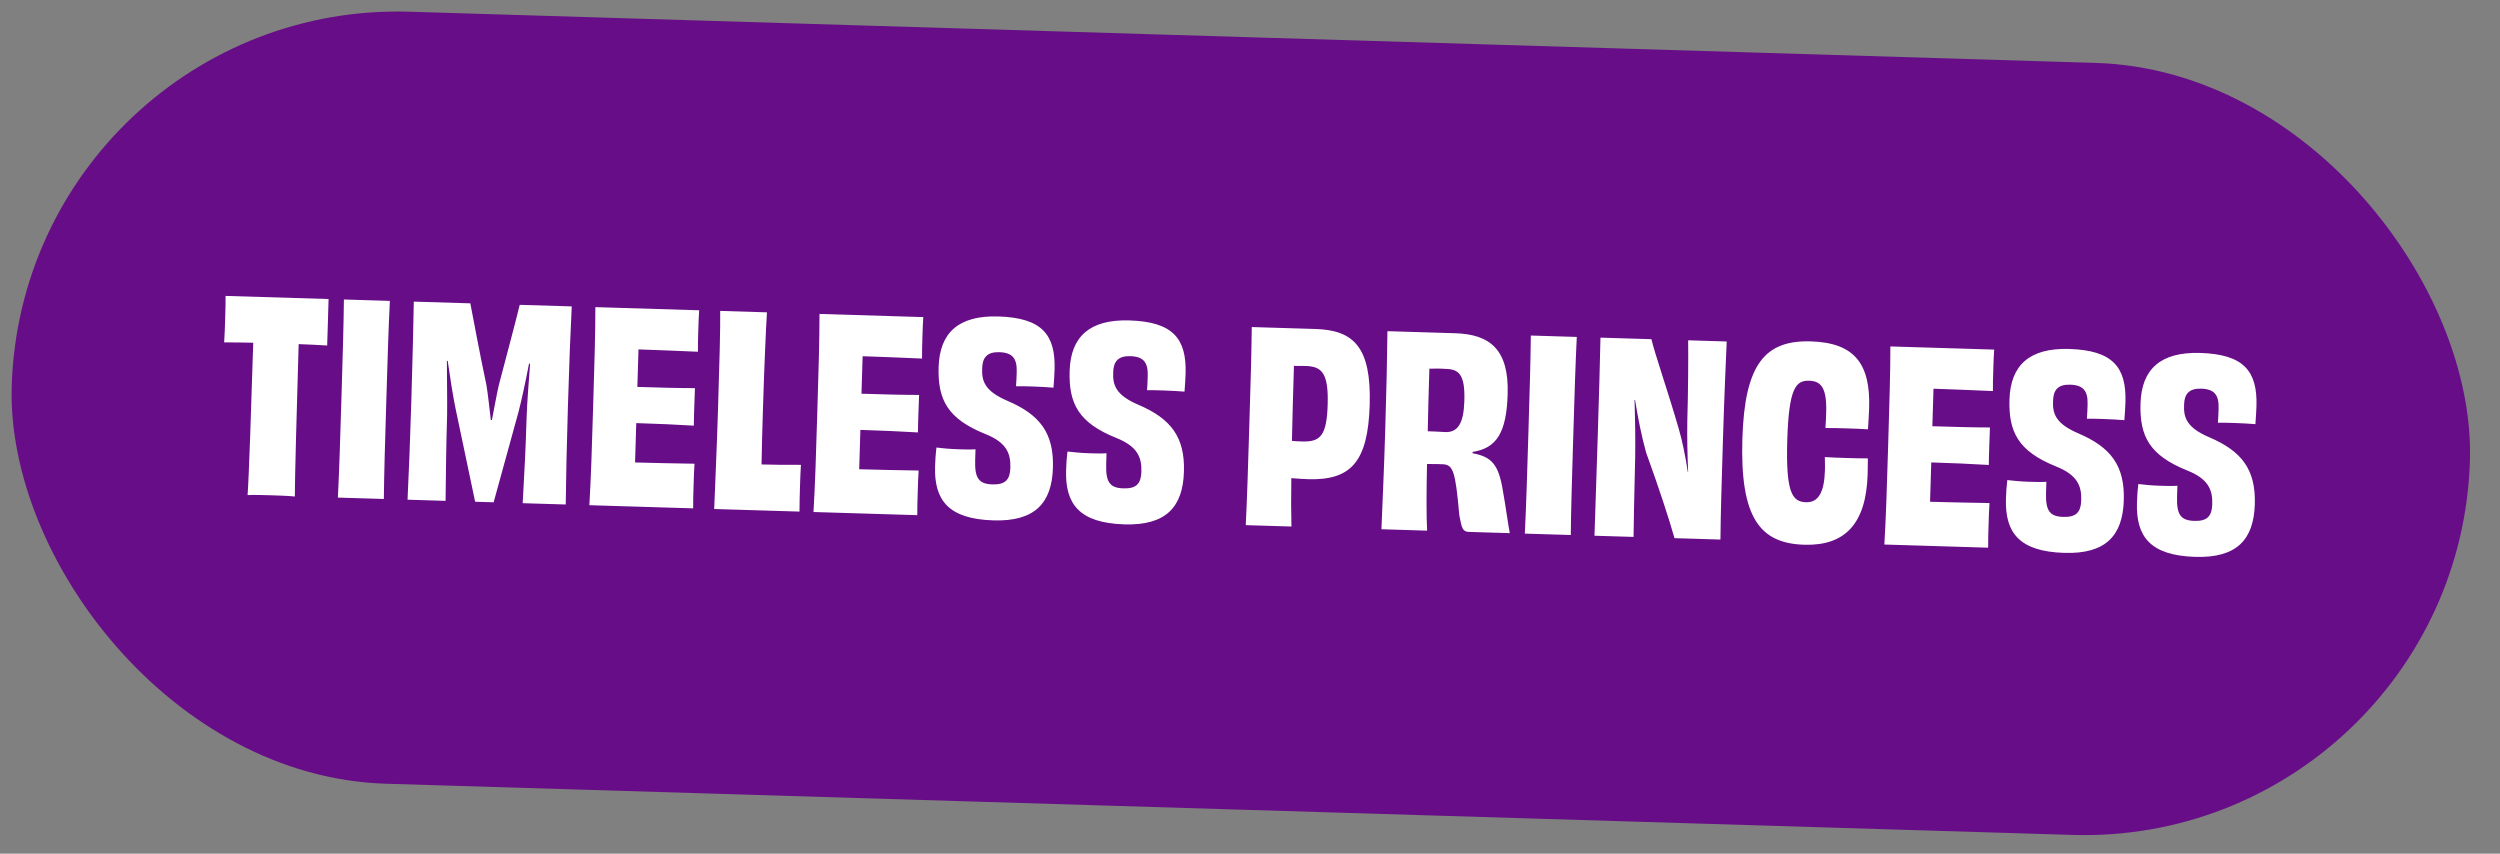 <svg width="123" height="42" viewBox="0 0 123 42" fill="none" xmlns="http://www.w3.org/2000/svg">
<rect x="0" y="0" width="123" height="42" fill="#808080" stroke="none"/>
<rect x="1.153" width="121" height="38" rx="19" transform="rotate(1.739 1.153 0)" fill="#670D87"/>
<path d="M11.099 14.559L16.166 14.712L16.133 15.83L16.097 16.999C15.617 16.972 15.136 16.944 14.694 16.931C14.602 19.984 14.502 23.701 14.506 24.429C14.195 24.394 13.688 24.379 13.337 24.368C12.986 24.357 12.505 24.343 12.18 24.359C12.241 23.645 12.366 19.929 12.459 16.863C12.005 16.849 11.524 16.847 11.029 16.845C11.052 16.534 11.066 16.053 11.078 15.676C11.09 15.274 11.103 14.845 11.099 14.559ZM18.885 24.549L16.624 24.481C16.691 23.156 16.736 21.675 16.798 19.609C16.861 17.53 16.906 16.048 16.92 14.735L19.181 14.804C19.116 16.102 19.071 17.584 19.008 19.663C18.945 21.729 18.9 23.21 18.885 24.549ZM25.57 14.998L28.13 15.075C28.065 16.348 28.008 17.803 27.943 19.934C27.881 22 27.851 23.417 27.834 24.821L25.716 24.757C25.801 23.238 25.859 22.173 25.908 20.575C25.932 19.782 26.014 18.809 26.08 17.901L26.029 17.886C25.858 18.778 25.662 19.683 25.515 20.251L24.287 24.713L23.377 24.686L22.411 20.091C22.286 19.489 22.145 18.587 22.027 17.752L21.987 17.763C21.985 18.7 22.01 19.585 21.997 20.456C21.948 22.067 21.942 23.134 21.922 24.642L20.051 24.585C20.119 23.182 20.175 21.766 20.238 19.7C20.303 17.569 20.334 16.113 20.359 14.84L23.14 14.924C23.309 15.788 23.599 17.383 23.929 18.928C24.006 19.385 24.077 20.051 24.149 20.664L24.201 20.666C24.324 20.045 24.435 19.411 24.539 18.959C24.937 17.437 25.362 15.863 25.57 14.998ZM29.292 15.111L34.399 15.266C34.379 15.499 34.366 15.915 34.356 16.24C34.346 16.591 34.331 17.059 34.337 17.306C33.285 17.261 32.246 17.216 31.414 17.191L31.358 19.036C32.359 19.067 33.346 19.097 34.191 19.096C34.179 19.512 34.137 20.473 34.136 20.942C33.305 20.89 32.304 20.847 31.304 20.817L31.245 22.753C32.09 22.778 33.169 22.798 34.17 22.815C34.148 23.088 34.134 23.556 34.122 23.945C34.112 24.283 34.098 24.738 34.103 25.011L28.996 24.856C29.075 23.558 29.12 22.064 29.183 19.985C29.246 17.919 29.294 16.333 29.292 15.111ZM35.434 15.297L37.734 15.367C37.686 16.094 37.601 18.042 37.535 20.199C37.509 21.057 37.478 22.083 37.468 22.851C38.027 22.867 38.768 22.877 39.405 22.87C39.382 23.221 39.37 23.61 39.358 23.987C39.346 24.39 39.334 24.806 39.335 25.17L35.138 25.043C35.158 24.406 35.262 22.25 35.325 20.171C35.395 17.884 35.445 16.221 35.434 15.297ZM40.319 15.446L45.426 15.601C45.406 15.834 45.393 16.25 45.383 16.575C45.373 16.926 45.358 17.393 45.364 17.641C44.312 17.596 43.273 17.551 42.441 17.526L42.385 19.371C43.386 19.401 44.373 19.431 45.219 19.431C45.206 19.847 45.164 20.808 45.163 21.276C44.332 21.225 43.332 21.182 42.331 21.151L42.272 23.087C43.117 23.113 44.196 23.133 45.197 23.15C45.175 23.423 45.161 23.89 45.15 24.28C45.139 24.618 45.125 25.073 45.13 25.346L40.023 25.191C40.102 23.893 40.147 22.399 40.21 20.32C40.273 18.253 40.321 16.668 40.319 15.446ZM47.995 22.104L47.978 22.636C47.952 23.52 48.151 23.812 48.827 23.833C49.476 23.852 49.693 23.586 49.71 23.014C49.732 22.286 49.501 21.759 48.473 21.351C46.623 20.605 46.131 19.667 46.18 18.056C46.231 16.366 47.167 15.51 49.117 15.57C51.261 15.635 51.938 16.462 51.885 18.19C51.877 18.463 51.855 18.748 51.832 19.073C51.573 19.052 51.17 19.026 50.807 19.015C50.482 19.006 50.183 18.997 49.988 19.004C50.008 18.757 50.015 18.536 50.022 18.302C50.041 17.666 49.843 17.348 49.167 17.327C48.569 17.309 48.34 17.588 48.324 18.108C48.292 18.744 48.446 19.243 49.563 19.719C51.168 20.405 51.855 21.31 51.804 23.013C51.751 24.754 50.917 25.665 48.877 25.603C46.655 25.535 45.955 24.604 46.005 22.941C46.016 22.59 46.037 22.317 46.072 22.019C46.344 22.053 46.733 22.091 47.149 22.104C47.474 22.114 47.773 22.123 47.995 22.104ZM54.441 22.299L54.425 22.832C54.398 23.716 54.597 24.008 55.273 24.028C55.922 24.048 56.139 23.782 56.156 23.21C56.178 22.482 55.947 21.955 54.919 21.546C53.069 20.801 52.577 19.863 52.626 18.251C52.677 16.562 53.614 15.706 55.563 15.765C57.707 15.83 58.384 16.657 58.331 18.386C58.323 18.658 58.301 18.944 58.279 19.268C58.019 19.247 57.617 19.222 57.253 19.211C56.928 19.201 56.629 19.192 56.434 19.199C56.454 18.953 56.461 18.732 56.468 18.498C56.487 17.861 56.289 17.543 55.613 17.523C55.016 17.505 54.786 17.784 54.77 18.303C54.738 18.94 54.892 19.439 56.009 19.915C57.614 20.601 58.302 21.506 58.25 23.208C58.197 24.95 57.363 25.861 55.323 25.799C53.101 25.731 52.401 24.799 52.452 23.136C52.462 22.785 52.483 22.513 52.519 22.215C52.791 22.249 53.18 22.287 53.596 22.3C53.92 22.309 54.219 22.319 54.441 22.299ZM64.07 21.72C64.966 21.747 65.275 21.432 65.321 19.911C65.368 18.365 65.04 18.03 64.247 18.006C64.13 18.002 63.883 18.008 63.662 18.001C63.623 19.3 63.585 20.548 63.563 21.692C63.693 21.709 63.862 21.714 64.07 21.72ZM61.587 16.091L64.719 16.186C66.59 16.243 67.475 17.063 67.389 19.922C67.303 22.742 66.456 23.64 64.351 23.576C64.079 23.567 63.832 23.547 63.533 23.525C63.519 24.448 63.52 25.254 63.539 25.905L61.291 25.837C61.36 24.434 61.402 23.044 61.465 20.965C61.528 18.899 61.572 17.43 61.587 16.091ZM71.115 21.258C71.726 21.276 72.013 20.83 72.046 19.725C72.087 18.4 71.769 18.156 71.093 18.149C70.937 18.131 70.612 18.134 70.326 18.138C70.294 19.178 70.262 20.23 70.245 21.218C70.453 21.225 70.765 21.234 71.115 21.258ZM72.451 22.235L72.45 22.3C73.394 22.471 73.733 22.859 73.941 24.14C74.075 24.872 74.191 25.76 74.281 26.231L72.28 26.17C71.968 26.161 71.921 26.016 71.798 25.349C71.604 23.159 71.496 22.856 70.963 22.84C70.691 22.832 70.535 22.827 70.209 22.83C70.182 24.156 70.173 25.3 70.214 26.108L67.966 26.039C68.022 24.636 68.09 23.247 68.153 21.168C68.216 19.102 68.245 17.698 68.262 16.294L71.588 16.395C73.303 16.447 74.243 17.191 74.177 19.387C74.12 21.258 73.654 22.05 72.451 22.235ZM77.282 26.322L75.021 26.254C75.088 24.929 75.132 23.448 75.195 21.382C75.258 19.303 75.303 17.821 75.317 16.508L77.578 16.577C77.513 17.875 77.468 19.357 77.405 21.436C77.342 23.502 77.297 24.983 77.282 26.322ZM83.057 16.743L84.954 16.801C84.918 17.58 84.831 19.593 84.768 21.659C84.702 23.829 84.657 25.297 84.646 26.546L82.385 26.477C82.139 25.585 81.543 23.785 80.991 22.273C80.756 21.433 80.588 20.557 80.445 19.681L80.419 19.68C80.452 20.722 80.463 21.646 80.451 22.478C80.403 24.505 80.374 25.87 80.371 26.416L78.448 26.358C78.487 25.071 78.545 23.564 78.608 21.485C78.671 19.419 78.718 17.873 78.743 16.612L81.251 16.688C81.4 17.356 82.082 19.315 82.588 21.073C82.777 21.703 82.923 22.462 83.042 23.233L83.056 23.22C83.018 22.334 83.004 21.502 83.015 20.722C83.056 19.37 83.069 17.641 83.057 16.743ZM89.811 21.058C89.834 20.747 89.842 20.487 89.848 20.292C89.885 19.057 89.582 18.749 89.011 18.732C88.361 18.712 88.012 19.078 87.934 21.638C87.855 24.25 88.18 24.689 88.855 24.71C89.453 24.728 89.754 24.243 89.787 23.138C89.793 22.943 89.787 22.722 89.781 22.488C90.144 22.512 90.482 22.522 90.833 22.533C91.184 22.543 91.535 22.554 91.899 22.552C91.892 22.786 91.898 23.02 91.888 23.332C91.815 25.762 90.78 26.862 88.766 26.801C86.596 26.735 85.606 25.482 85.725 21.584C85.836 17.92 86.835 16.728 89.096 16.796C91.266 16.862 92.027 17.926 91.962 20.07C91.95 20.434 91.927 20.771 91.903 21.122C91.553 21.098 91.189 21.087 90.838 21.076C90.488 21.066 90.163 21.056 89.811 21.058ZM93.006 17.045L98.113 17.2C98.093 17.434 98.08 17.849 98.07 18.174C98.059 18.525 98.045 18.993 98.051 19.24C96.999 19.195 95.96 19.151 95.128 19.125L95.072 20.971C96.072 21.001 97.06 21.031 97.905 21.031C97.893 21.446 97.85 22.408 97.849 22.876C97.019 22.825 96.018 22.781 95.018 22.751L94.959 24.687C95.804 24.712 96.882 24.732 97.883 24.75C97.862 25.022 97.848 25.49 97.836 25.88C97.826 26.218 97.812 26.672 97.817 26.946L92.71 26.791C92.789 25.492 92.834 23.998 92.897 21.919C92.96 19.853 93.008 18.268 93.006 17.045ZM100.681 23.703L100.665 24.236C100.638 25.119 100.838 25.412 101.513 25.432C102.163 25.452 102.379 25.185 102.396 24.613C102.419 23.886 102.187 23.359 101.159 22.95C99.309 22.205 98.817 21.266 98.866 19.655C98.918 17.966 99.854 17.11 101.803 17.169C103.947 17.234 104.624 18.061 104.572 19.789C104.564 20.062 104.542 20.348 104.519 20.672C104.26 20.651 103.857 20.626 103.493 20.615C103.168 20.605 102.87 20.596 102.674 20.603C102.695 20.357 102.702 20.136 102.709 19.902C102.728 19.265 102.53 18.947 101.854 18.926C101.256 18.908 101.027 19.187 101.011 19.707C100.978 20.343 101.132 20.842 102.249 21.319C103.854 22.005 104.542 22.91 104.491 24.612C104.438 26.353 103.604 27.264 101.564 27.202C99.342 27.135 98.641 26.203 98.692 24.54C98.703 24.189 98.724 23.917 98.759 23.619C99.031 23.653 99.42 23.691 99.836 23.703C100.161 23.713 100.46 23.722 100.681 23.703ZM107.128 23.899L107.111 24.431C107.085 25.315 107.284 25.607 107.96 25.628C108.609 25.648 108.825 25.381 108.843 24.809C108.865 24.081 108.634 23.554 107.606 23.146C105.755 22.4 105.264 21.462 105.313 19.851C105.364 18.162 106.3 17.306 108.249 17.365C110.393 17.43 111.071 18.257 111.018 19.985C111.01 20.258 110.988 20.543 110.965 20.868C110.706 20.847 110.303 20.822 109.94 20.811C109.615 20.801 109.316 20.792 109.121 20.799C109.141 20.552 109.148 20.331 109.155 20.098C109.174 19.461 108.976 19.143 108.3 19.122C107.702 19.104 107.473 19.383 107.457 19.903C107.425 20.539 107.579 21.038 108.696 21.514C110.301 22.2 110.988 23.105 110.937 24.808C110.884 26.549 110.05 27.46 108.01 27.398C105.788 27.331 105.088 26.399 105.138 24.736C105.149 24.385 105.17 24.112 105.205 23.814C105.477 23.849 105.866 23.887 106.282 23.899C106.607 23.909 106.906 23.918 107.128 23.899Z" fill="white"/>
</svg>
